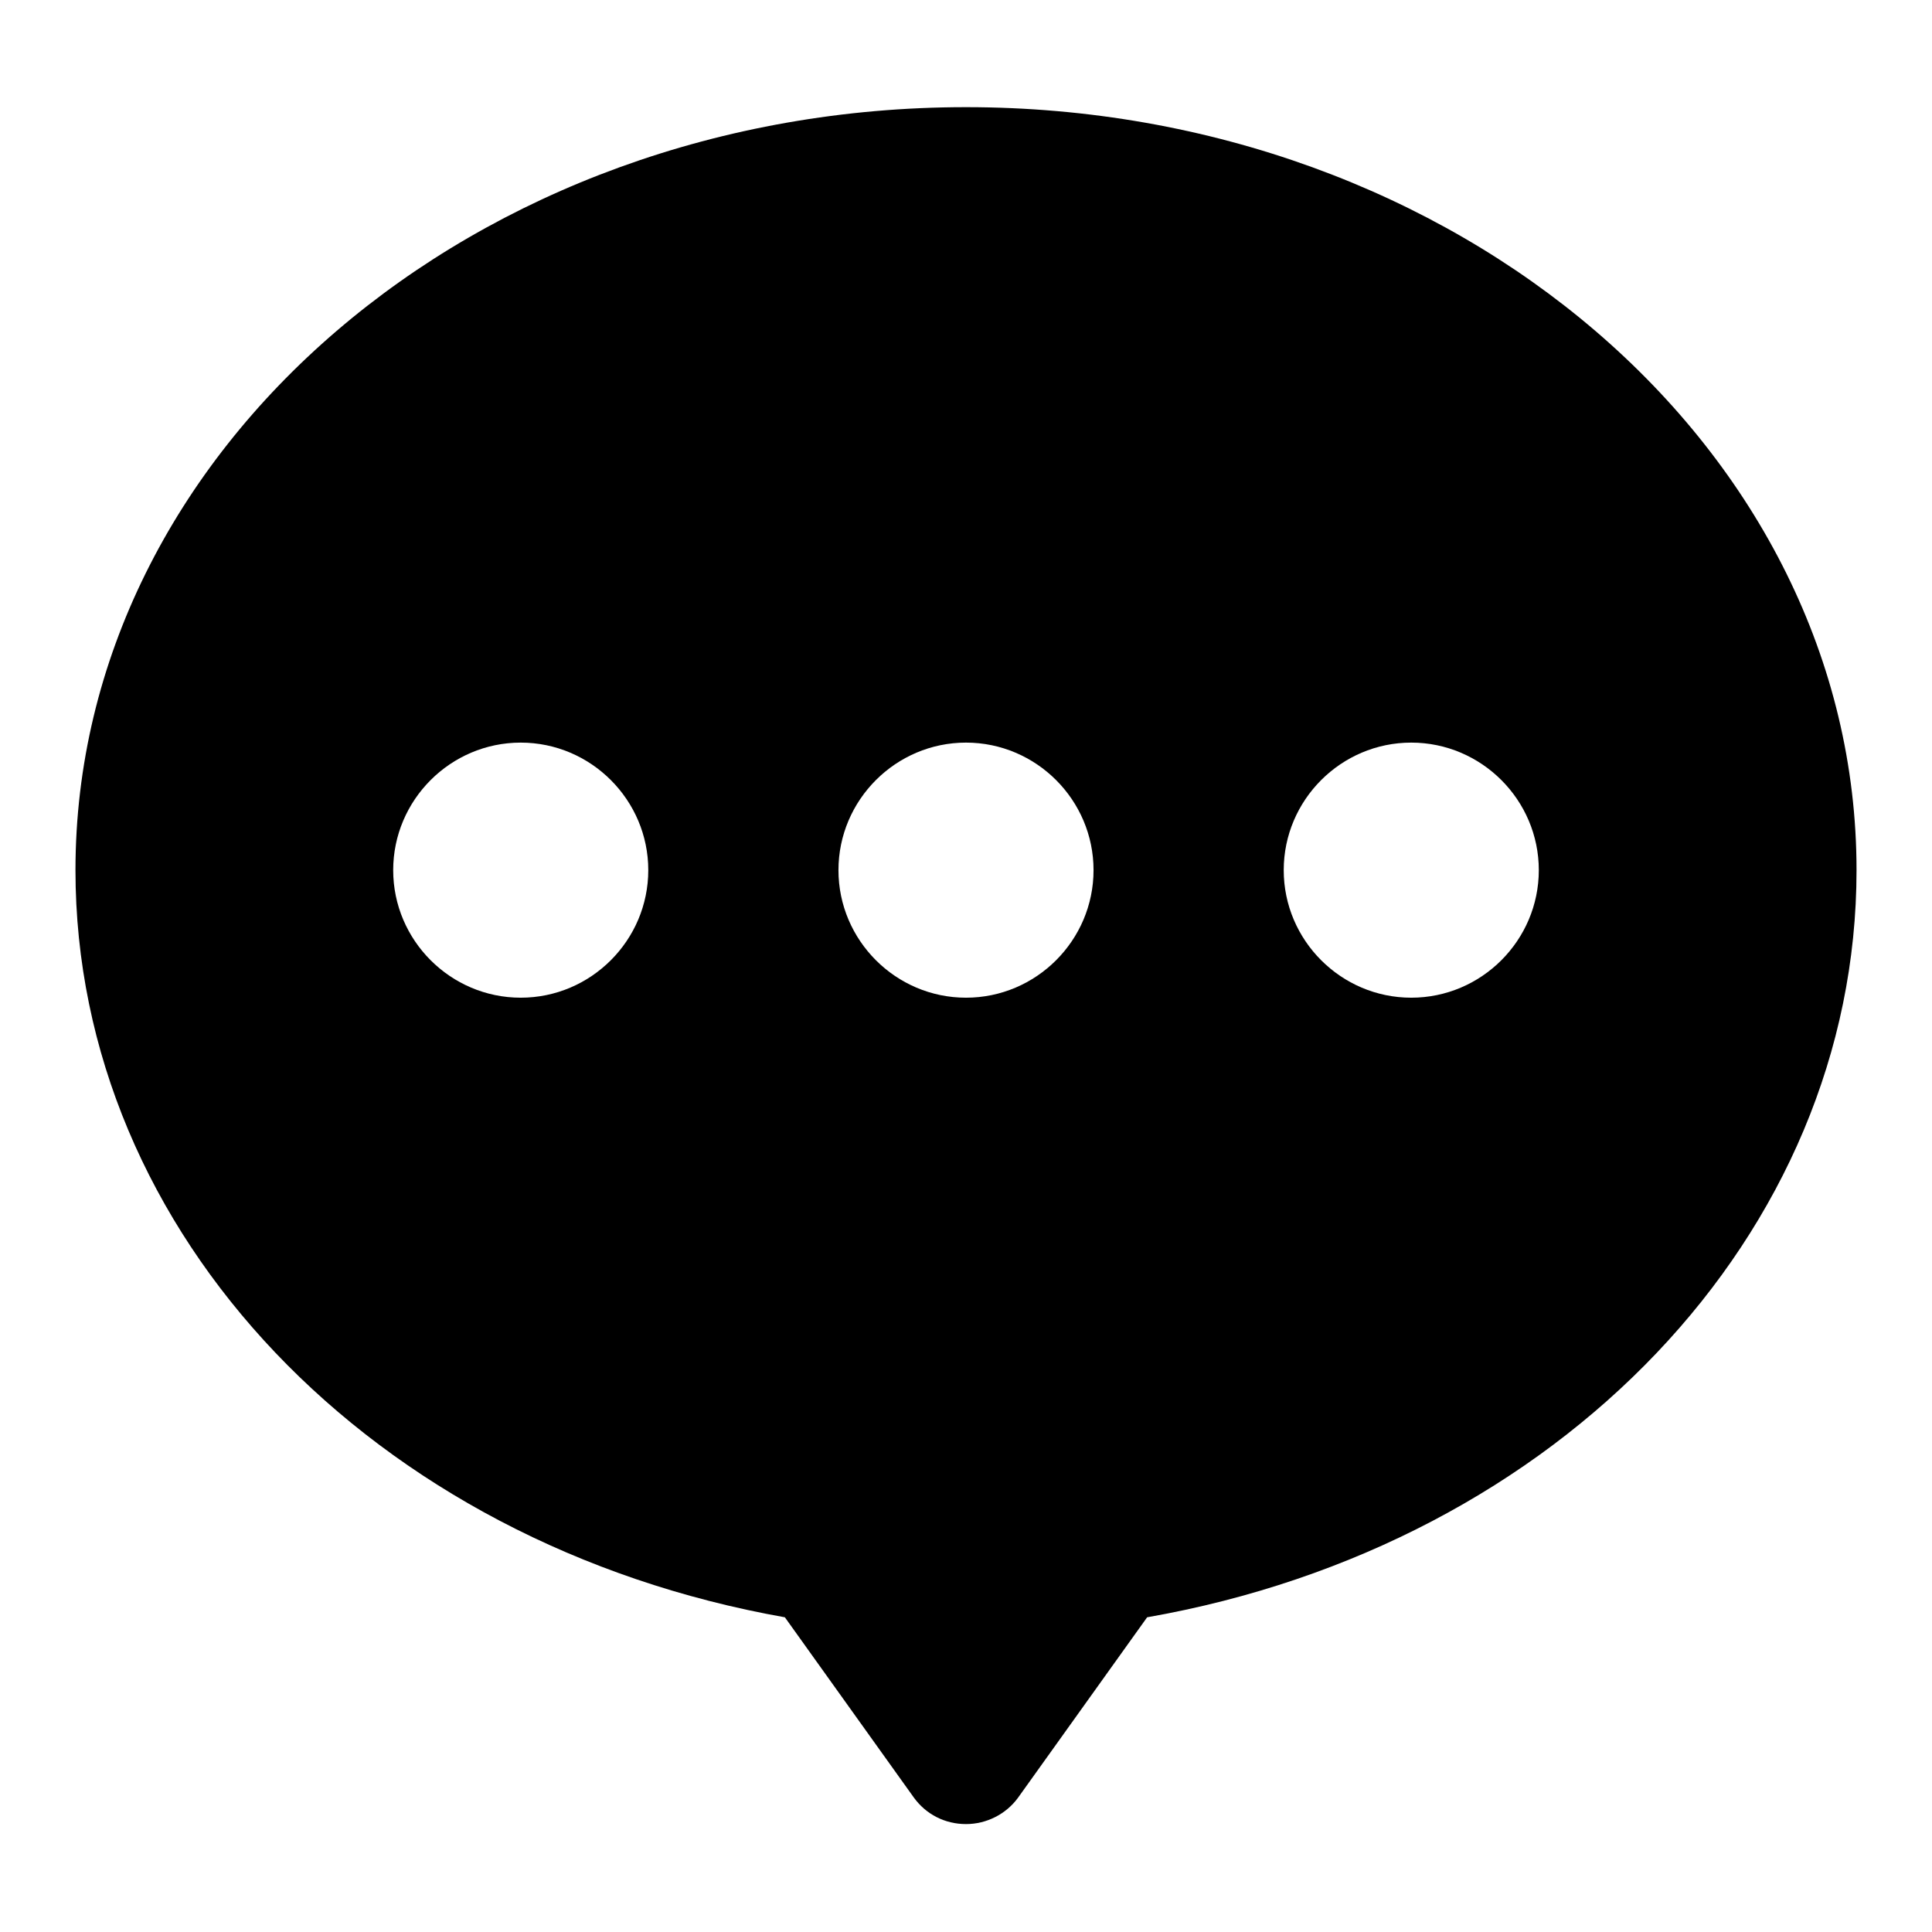 <?xml version="1.0" encoding="utf-8"?>
<!-- Svg Vector Icons : http://www.onlinewebfonts.com/icon -->
<!DOCTYPE svg PUBLIC "-//W3C//DTD SVG 1.1//EN" "http://www.w3.org/Graphics/SVG/1.1/DTD/svg11.dtd">
<svg version="1.1" xmlns="http://www.w3.org/2000/svg" xmlns:xlink="http://www.w3.org/1999/xlink" x="0px" y="0px" viewBox="0 0 256 256" enable-background="new 0 0 256 256" xml:space="preserve">
<g><g><path fill="#000000" d="M128,14.2c-65.1,0-118,45.4-118,101.1c0,48.2,39.3,89.3,94,99l17.1,23.9c1.6,2.2,4.1,3.5,6.9,3.5c2.7,0,5.3-1.3,6.9-3.5l17.1-23.9c54.7-9.6,94-50.8,94-99C246,59.6,193.1,14.2,128,14.2z M69,132.2c-9.3,0-16.9-7.6-16.9-16.9c0-9.3,7.6-16.9,16.9-16.9s16.9,7.6,16.9,16.9C85.9,124.6,78.3,132.2,69,132.2z M128,132.2c-9.3,0-16.9-7.6-16.9-16.9c0-9.3,7.6-16.9,16.9-16.9c9.3,0,16.9,7.6,16.9,16.9C144.9,124.6,137.3,132.2,128,132.2z M187,132.2c-9.3,0-16.9-7.6-16.9-16.9c0-9.3,7.6-16.9,16.9-16.9s16.9,7.6,16.9,16.9C203.9,124.6,196.3,132.2,187,132.2z"/></g></g>
</svg>